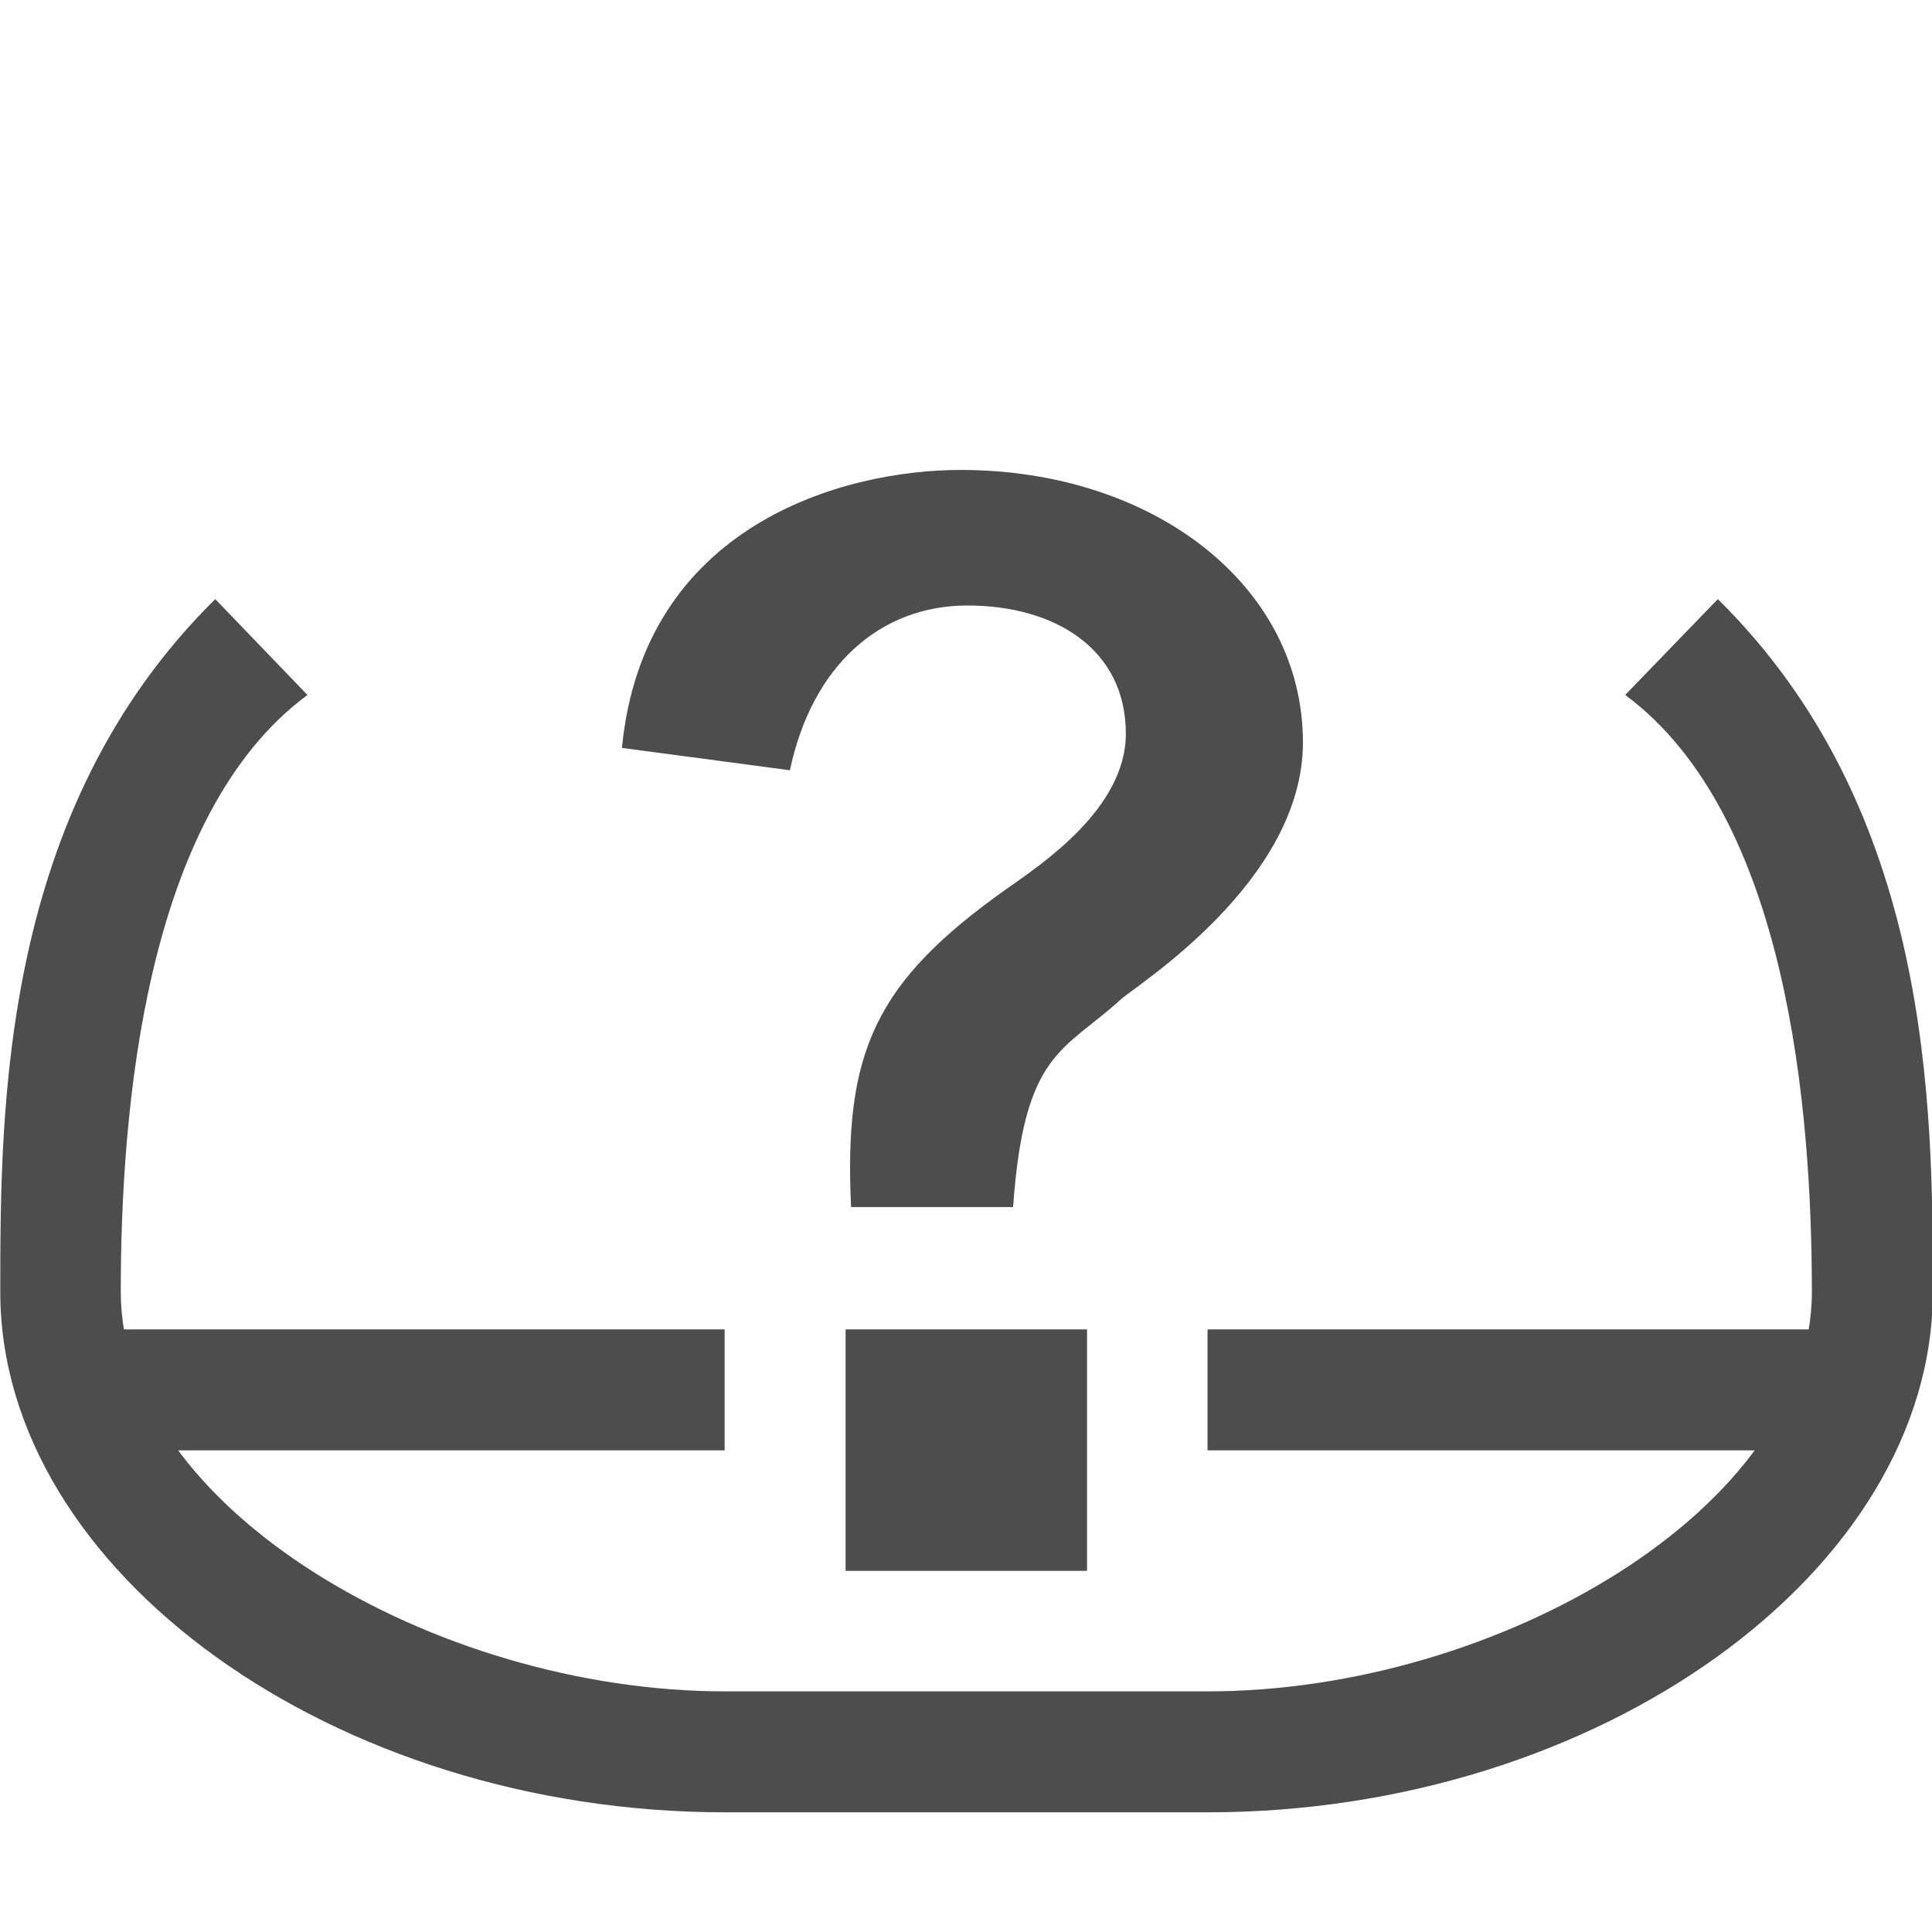 <?xml version="1.0" encoding="UTF-8" standalone="no"?>
<svg
   version="1.0"
   width="16pt"
   height="16pt"
   viewBox="0 0 16 16"
   preserveAspectRatio="xMidYMid meet"
   id="svg2"
   xmlns:xlink="http://www.w3.org/1999/xlink"
   xmlns="http://www.w3.org/2000/svg"
   xmlns:svg="http://www.w3.org/2000/svg">
  <defs
     id="defs2">
    <linearGradient
       id="Main">
      <stop
         style="stop-color:#000000;stop-opacity:1;"
         offset="0"
         id="stop2082" />
    </linearGradient>
    <linearGradient
       id="Red">
      <stop
         style="stop-color:#ff664d;stop-opacity:1;"
         offset="0"
         id="stop2533" />
    </linearGradient>
    <mask
       maskUnits="userSpaceOnUse"
       id="mask-powermask-path-effect3119">
      <path
         id="path3117"
         style="opacity:1;fill:#000000;stroke:none;stroke-width:0.265px;stroke-linecap:butt;stroke-linejoin:miter;stroke-opacity:1"
         d="m 10.251,66.995 -0.005,0.005 c -0.028,-0.007 -0.212,-0.04 -0.456,0.204 C 9.657,67.469 9.657,67.469 9.525,67.496 9.393,67.469 9.393,67.469 9.26,67.204 9.062,67.006 8.898,66.991 8.829,66.996 c -0.023,0.002 -0.036,0.006 -0.036,0.006 0,0 -0.062,0.203 0.203,0.467 0.265,0.132 0.265,0.132 0.291,0.265 -0.027,0.132 -0.027,0.132 -0.291,0.265 -0.245,0.245 -0.211,0.429 -0.204,0.456 l -0.005,0.005 c 0,0 0.005,2.65e-4 0.005,5.29e-4 1.736e-4,5.3e-4 0.001,0.006 0.001,0.006 l 0.005,-0.005 c 0.028,0.007 0.212,0.04 0.456,-0.204 0.132,-0.265 0.132,-0.265 0.265,-0.291 0.132,0.027 0.132,0.027 0.265,0.291 0.198,0.198 0.362,0.213 0.431,0.208 0.023,-0.002 0.036,-0.006 0.036,-0.006 0,0 0.062,-0.203 -0.203,-0.467 -0.265,-0.132 -0.265,-0.132 -0.291,-0.265 0.027,-0.132 0.027,-0.132 0.291,-0.265 0.245,-0.245 0.211,-0.429 0.204,-0.456 l 0.005,-0.005 c 0,0 -0.005,-7.94e-4 -0.005,-0.001 -1.47e-4,-5.29e-4 -10e-4,-0.005 -10e-4,-0.005 z" />
    </mask>
    <linearGradient
       id="Main-6">
      <stop
         style="stop-color:#4d4d4d;stop-opacity:1;"
         offset="0"
         id="stop2082-3" />
    </linearGradient>
    <linearGradient
       id="Green"
       gradientTransform="scale(3.78)">
      <stop
         style="stop-color:#66ff7a;stop-opacity:1;"
         offset="0"
         id="stop2506" />
    </linearGradient>
    <mask
       maskUnits="userSpaceOnUse"
       id="mask-powermask-path-effect1741">
      <path
         id="path1739"
         style="font-variation-settings:normal;opacity:1;vector-effect:none;fill:#000000;fill-opacity:0.992;stroke:none;stroke-width:0.265;stroke-linecap:butt;stroke-linejoin:miter;stroke-miterlimit:4;stroke-dasharray:none;stroke-dashoffset:0;stroke-opacity:1;marker:none;paint-order:fill markers stroke;stop-color:#000000;stop-opacity:1"
         d="m 20.095,60.59 a 0.529,0.529 0 0 0 -0.516,0.529 0.529,0.529 0 0 0 0.529,0.529 0.529,0.529 0 0 0 0.529,-0.529 0.529,0.529 0 0 0 -0.529,-0.529 0.529,0.529 0 0 0 -0.013,0 z m -1.058,2.117 A 0.529,0.529 0 0 0 18.521,63.235 0.529,0.529 0 0 0 19.05,63.765 0.529,0.529 0 0 0 19.579,63.235 0.529,0.529 0 0 0 19.05,62.706 a 0.529,0.529 0 0 0 -0.013,0 z m 2.117,0 a 0.529,0.529 0 0 0 -0.516,0.529 0.529,0.529 0 0 0 0.529,0.529 0.529,0.529 0 0 0 0.529,-0.529 0.529,0.529 0 0 0 -0.529,-0.529 0.529,0.529 0 0 0 -0.013,0 z" />
    </mask>
    <mask
       maskUnits="userSpaceOnUse"
       id="mask-powermask-path-effect1389">
      <path
         id="path1387"
         style="font-variation-settings:normal;opacity:1;vector-effect:none;fill:#000000;fill-opacity:0.992;stroke:none;stroke-width:0.265;stroke-linecap:butt;stroke-linejoin:miter;stroke-miterlimit:4;stroke-dasharray:none;stroke-dashoffset:0;stroke-opacity:1;stop-color:#000000;stop-opacity:1"
         transform="matrix(3.78,0,0,3.78,-7,-7)" />
    </mask>
    <linearGradient
       xlink:href="#Main-6"
       id="linearGradient2396"
       x1="2.117"
       y1="20.631"
       x2="6.35"
       y2="20.631"
       gradientUnits="userSpaceOnUse" />
    <linearGradient
       xlink:href="#Main-6"
       id="linearGradient2398"
       x1="2.381"
       y1="21.034"
       x2="6.085"
       y2="21.034"
       gradientUnits="userSpaceOnUse" />
    <linearGradient
       xlink:href="#Main-6"
       id="linearGradient2400"
       x1="2"
       y1="85"
       x2="16"
       y2="85"
       gradientUnits="userSpaceOnUse" />
    <mask
       maskUnits="userSpaceOnUse"
       id="mask-powermask-path-effect1389-5">
      <path
         id="mask-powermask-path-effect1389-5_box"
         style="fill:#ffffff;fill-opacity:1"
         d="M 1,81 H 17 V 89 H 1 Z" />
      <path
         id="mask-powermask-path-effect1389_box"
         style="fill:#ffffff;fill-opacity:1"
         d="M 1,81 H 17 V 89 H 1 Z" />
      <path
         id="path1387-6"
         style="font-variation-settings:normal;opacity:1;vector-effect:none;fill:#000000;fill-opacity:0.992;stroke:none;stroke-width:0.265;stroke-linecap:butt;stroke-linejoin:miter;stroke-miterlimit:4;stroke-dasharray:none;stroke-dashoffset:0;stroke-opacity:1;stop-color:#000000;stop-opacity:1"
         d="m 4.221,24.023 c -0.175,0 -0.395,0.036 -0.604,0.166 -0.209,0.13 -0.393,0.378 -0.424,0.703 a 0.287,0.287 0 0 0 0.246,0.311 l 0.369,0.051 A 0.287,0.287 0 0 0 4.125,25.033 c -0.144,0.107 -0.273,0.217 -0.346,0.369 -0.08,0.167 -0.093,0.346 -0.084,0.537 a 0.287,0.287 0 0 0 0.287,0.273 h 0.354 a 0.287,0.287 0 0 0 0.285,-0.268 c 0.01,-0.146 0.03,-0.168 0.027,-0.164 -0.003,0.004 0.029,-0.017 0.117,-0.098 -0.026,0.023 -0.009,0.008 0.004,-0.002 0.013,-0.01 0.034,-0.023 0.057,-0.041 0.046,-0.036 0.103,-0.085 0.164,-0.148 0.121,-0.126 0.268,-0.317 0.268,-0.584 0,-0.262 -0.134,-0.5 -0.326,-0.652 -0.193,-0.152 -0.442,-0.232 -0.711,-0.232 z m 0.016,0.873 c 0.024,0 0.024,0.004 0.037,0.008 -0.028,0.029 -0.071,0.06 -0.113,0.09 -0.009,0.007 -0.012,0.017 -0.021,0.023 0.025,-0.102 0.043,-0.121 0.098,-0.121 z"
         transform="matrix(3.78,0,0,3.78,-7,-7)" />
    </mask>
    <linearGradient
       xlink:href="#Main-6"
       id="linearGradient2402"
       x1="3.969"
       y1="21.167"
       x2="4.498"
       y2="21.167"
       gradientUnits="userSpaceOnUse" />
    <linearGradient
       xlink:href="#Main-6"
       id="linearGradient2404"
       x1="3.479"
       y1="19.827"
       x2="4.971"
       y2="19.827"
       gradientUnits="userSpaceOnUse" />
    <filter
       id="mask-powermask-path-effect1389_inverse"
       style="color-interpolation-filters:sRGB"
       height="100"
       width="100"
       x="-50"
       y="-50">
      <feColorMatrix
         id="mask-powermask-path-effect1389_primitive1"
         values="1"
         type="saturate"
         result="fbSourceGraphic" />
      <feColorMatrix
         id="mask-powermask-path-effect1389_primitive2"
         values="-1 0 0 0 1 0 -1 0 0 1 0 0 -1 0 1 0 0 0 1 0 "
         in="fbSourceGraphic" />
    </filter>
    <filter
       id="mask-powermask-path-effect1389-5_inverse"
       style="color-interpolation-filters:sRGB"
       height="100"
       width="100"
       x="-50"
       y="-50">
      <feColorMatrix
         id="mask-powermask-path-effect1389-5_primitive1"
         values="1"
         type="saturate"
         result="fbSourceGraphic" />
      <feColorMatrix
         id="mask-powermask-path-effect1389-5_primitive2"
         values="-1 0 0 0 1 0 -1 0 0 1 0 0 -1 0 1 0 0 0 1 0 "
         in="fbSourceGraphic" />
    </filter>
  </defs>
  <g
     id="levelled-creature"
     style="display:inline"
     transform="matrix(3.78,0,0,3.78,-8,-68)">
    <rect
       style="opacity:0;fill:#a51d2d;stroke-width:0.265px;paint-order:fill markers stroke;stop-color:#000000"
       id="rect1412"
       width="4.233"
       height="4.233"
       x="2.117"
       y="17.992"
       rx="1.9824198e-15" />
    <path
       id="path1335"
       style="font-variation-settings:normal;opacity:1;vector-effect:none;fill:url(#linearGradient2396);fill-opacity:1;stroke:none;stroke-width:0.265px;stroke-linecap:butt;stroke-linejoin:miter;stroke-miterlimit:4;stroke-dasharray:none;stroke-dashoffset:0;stroke-opacity:1;stop-color:#000000;stop-opacity:1"
       d="m 2.588,19.302 c -0.469,0.463 -0.471,1.109 -0.471,1.518 0,0.612 0.731,1.14 1.588,1.14 H 4.763 c 0.856,0 1.588,-0.528 1.588,-1.14 0,-0.409 -0.002,-1.055 -0.471,-1.518 l -0.203,0.21 c 0.357,0.264 0.409,0.912 0.409,1.308 0,0.473 -0.688,0.875 -1.323,0.875 H 3.704 c -0.634,0 -1.323,-0.403 -1.323,-0.875 0,-0.397 0.052,-1.044 0.409,-1.308 z" />
    <path
       id="rect1337"
       style="font-variation-settings:normal;opacity:1;vector-effect:none;fill:url(#linearGradient2398);fill-opacity:1;stroke:none;stroke-width:0.265px;stroke-linecap:butt;stroke-linejoin:miter;stroke-miterlimit:4;stroke-dasharray:none;stroke-dashoffset:0;stroke-opacity:1;stop-color:#000000;stop-opacity:1"
       d="m 2.381,20.902 v 0.265 h 1.323 v -0.265 z m 2.381,0 v 0.265 h 1.323 v -0.265 z" />
    <path
       id="path1345"
       style="font-variation-settings:normal;opacity:1;vector-effect:none;fill:url(#linearGradient2400);fill-opacity:1;stroke:none;stroke-width:1px;stroke-linecap:butt;stroke-linejoin:miter;stroke-miterlimit:4;stroke-dasharray:none;stroke-dashoffset:0;stroke-opacity:1;stop-color:#000000;stop-opacity:1"
       d="M 4.949,82 A 3,3 0 0 0 2,85 3,3 0 0 0 5,88 3,3 0 0 0 8,85 3,3 0 0 0 5,82 3,3 0 0 0 4.949,82 Z m 8,0 A 3,3 0 0 0 10,85 a 3,3 0 0 0 3,3 3,3 0 0 0 3,-3 3,3 0 0 0 -3,-3 3,3 0 0 0 -0.051,0 z m -8,1 a 2,2 0 0 1 0.002,0 A 2,2 0 0 1 5,83 2,2 0 0 1 7,85 2,2 0 0 1 5,87 2,2 0 0 1 3,85 2,2 0 0 1 4.949,83 Z m 8,0 a 2,2 0 0 1 0.002,0 2,2 0 0 1 0.049,0 2,2 0 0 1 2,2 2,2 0 0 1 -2,2 2,2 0 0 1 -2,-2 2,2 0 0 1 1.949,-2 z M 5,84 c 0,0 -1,10e-7 -1,1 v 1 h 2 v -2 z m 8,0 c 0,0 -1,10e-7 -1,1 v 1 h 2 v -2 z"
       transform="matrix(0.265,0,0,0.265,1.852,-3.44)"
       mask="url(#mask-powermask-path-effect1389-5)" />
    <rect
       style="font-variation-settings:normal;opacity:1;vector-effect:none;fill:url(#linearGradient2402);fill-opacity:1;stroke:none;stroke-width:0.265px;stroke-linecap:butt;stroke-linejoin:miter;stroke-miterlimit:4;stroke-dasharray:none;stroke-dashoffset:0;stroke-opacity:1;stop-color:#000000;stop-opacity:1"
       id="rect1353"
       width="0.529"
       height="0.529"
       x="3.969"
       y="20.902"
       rx="3.6718346e-17" />
    <path
       style="font-variation-settings:normal;opacity:1;vector-effect:none;fill:url(#linearGradient2404);fill-opacity:1;stroke:none;stroke-width:0.265px;stroke-linecap:butt;stroke-linejoin:miter;stroke-miterlimit:4;stroke-dasharray:none;stroke-dashoffset:0;stroke-opacity:1;stop-color:#000000;stop-opacity:1"
       d="m 3.479,19.628 c 0.047,-0.487 0.482,-0.609 0.742,-0.609 0.423,0 0.75,0.254 0.75,0.597 0,0.305 -0.365,0.532 -0.399,0.563 -0.126,0.115 -0.212,0.114 -0.236,0.455 h -0.355 c -0.016,-0.34 0.052,-0.493 0.342,-0.698 0.075,-0.053 0.26,-0.175 0.26,-0.339 0,-0.187 -0.157,-0.281 -0.347,-0.281 -0.19,0 -0.34,0.13 -0.389,0.361 z"
       id="path1355" />
  </g>
</svg>
